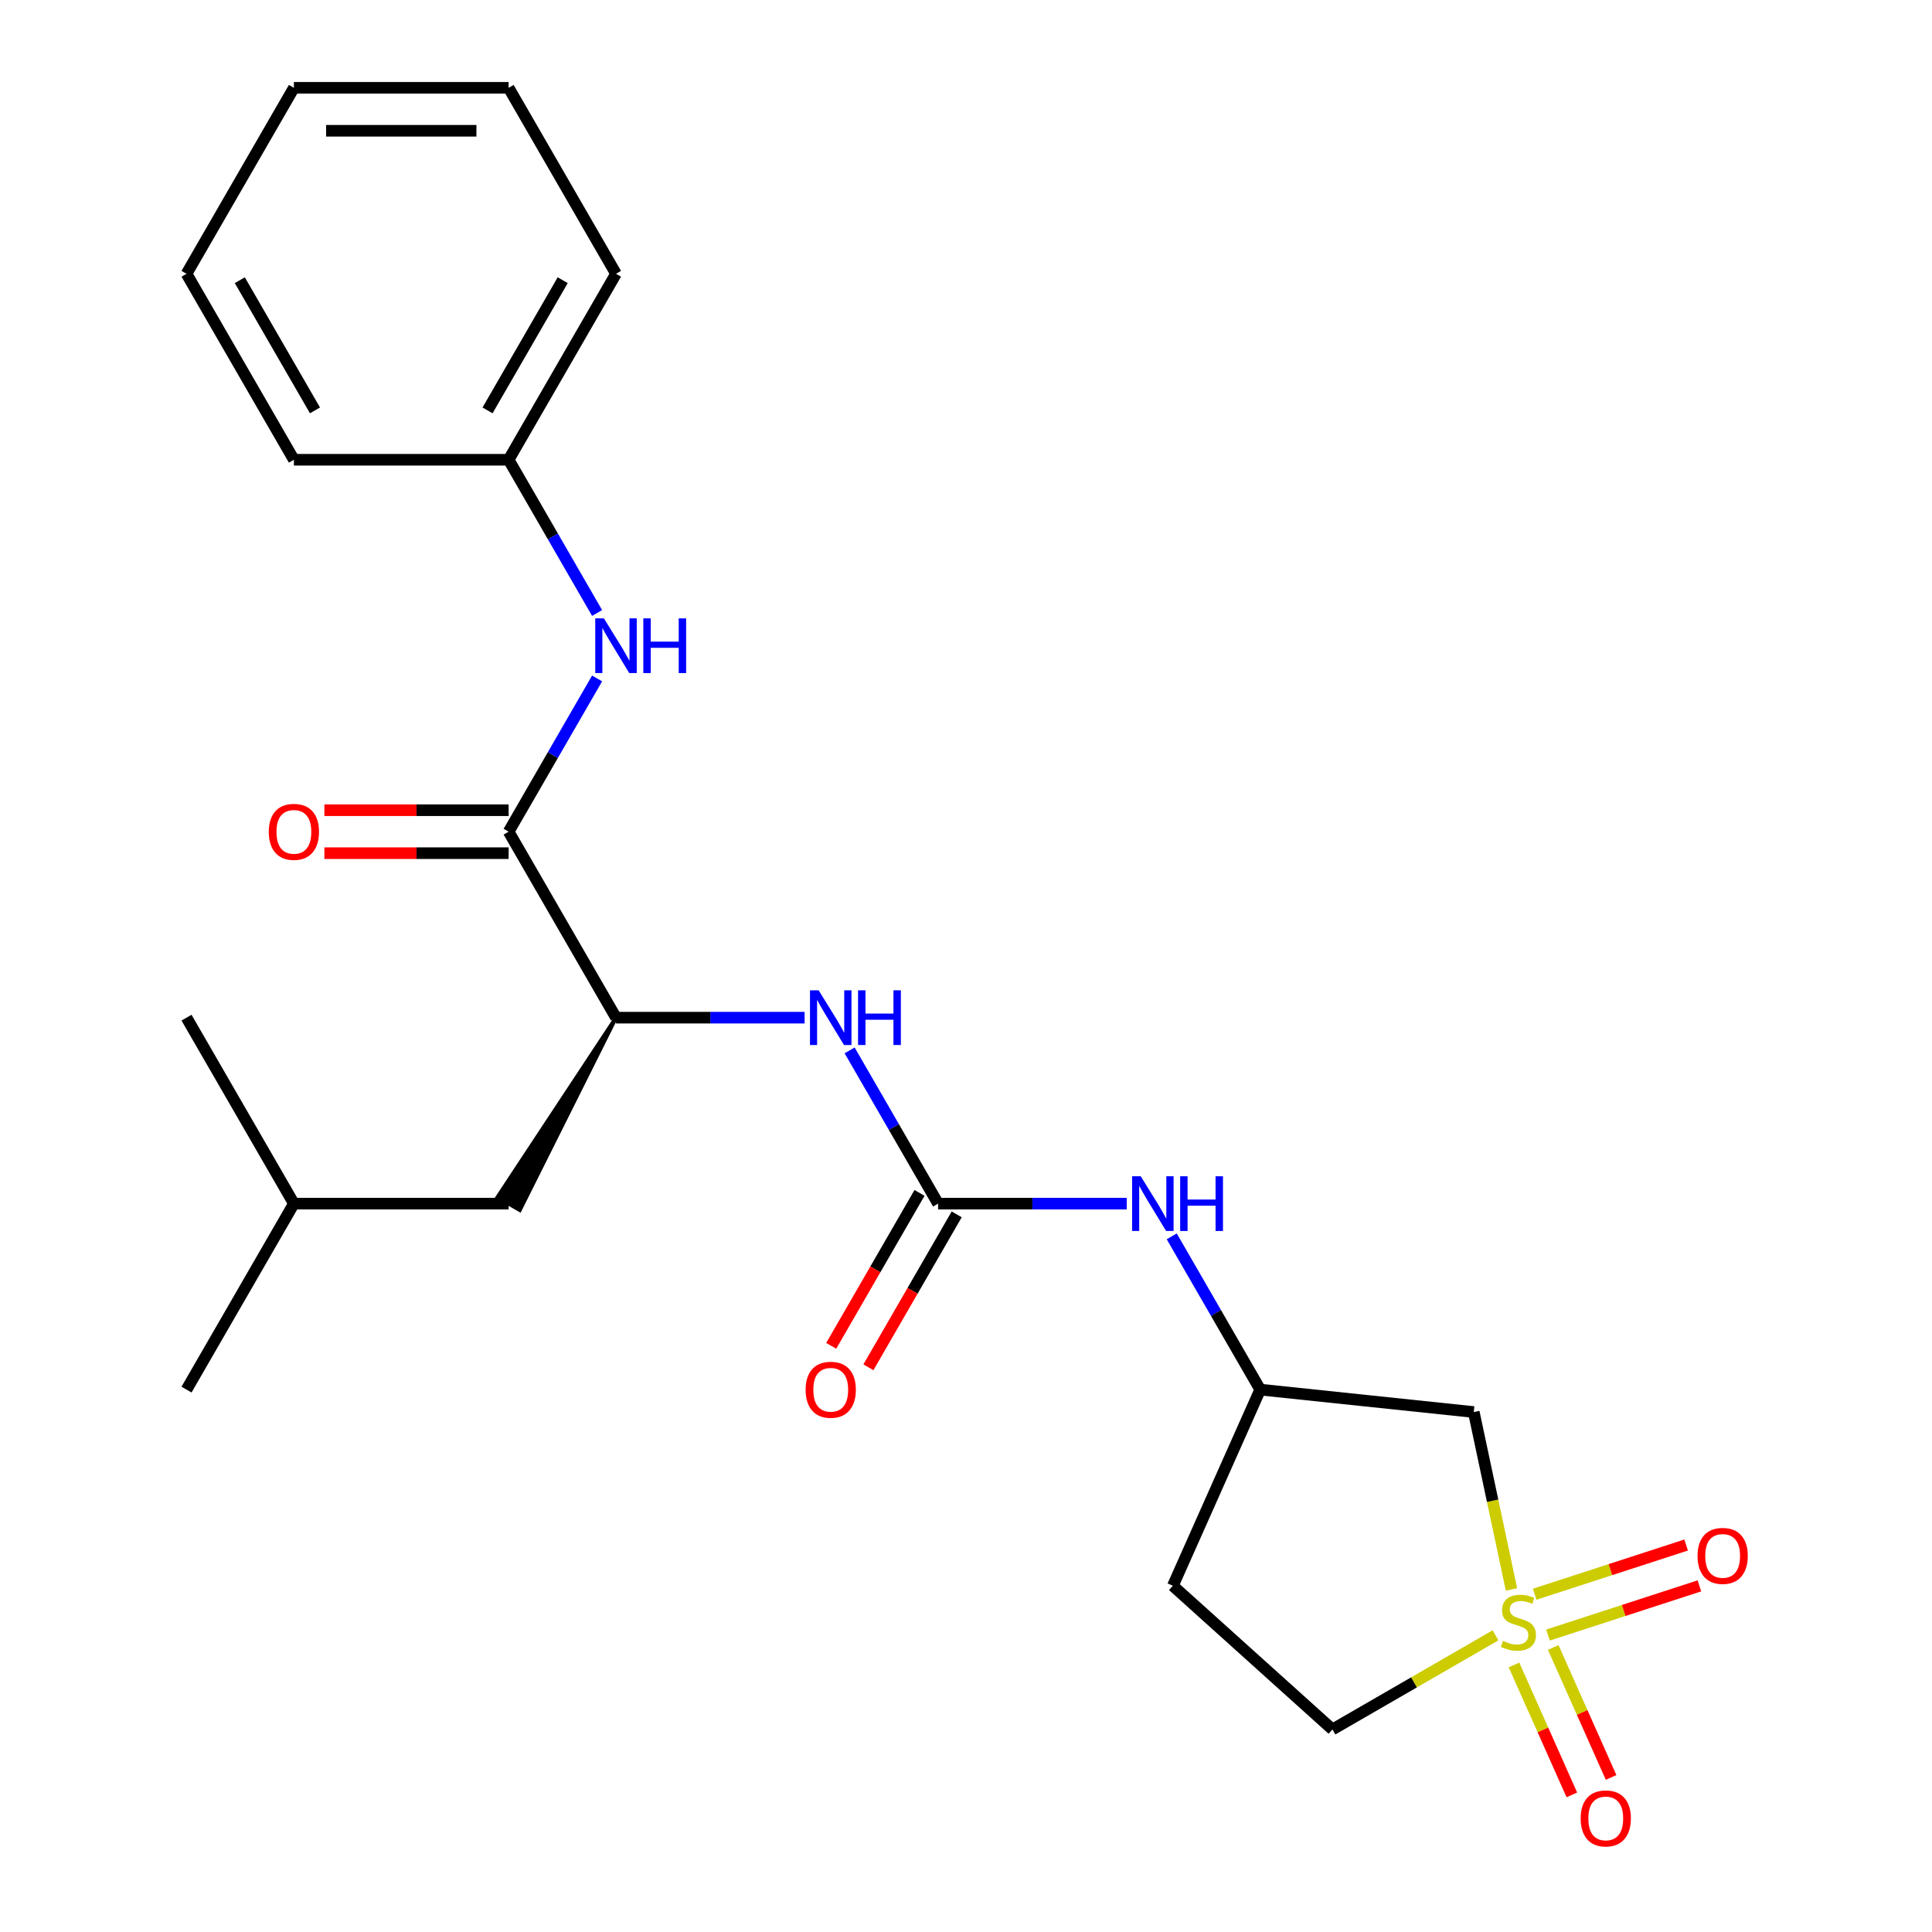 <?xml version='1.0' encoding='iso-8859-1'?>
<svg version='1.1' baseProfile='full'
              xmlns='http://www.w3.org/2000/svg'
                      xmlns:rdkit='http://www.rdkit.org/xml'
                      xmlns:xlink='http://www.w3.org/1999/xlink'
                  xml:space='preserve'
width='1000px' height='1000px' viewBox='0 0 1000 1000'>
<!-- END OF HEADER -->
<rect style='opacity:1.0;fill:#FFFFFF;stroke:none' width='1000' height='1000' x='0' y='0'> </rect>
<path class='bond-2' d='M 782.34,822.693 L 772.582,776.782' style='fill:none;fill-rule:evenodd;stroke:#CCCC00;stroke-width:6px;stroke-linecap:butt;stroke-linejoin:miter;stroke-opacity:1' />
<path class='bond-2' d='M 772.582,776.782 L 762.823,730.872' style='fill:none;fill-rule:evenodd;stroke:#000000;stroke-width:6px;stroke-linecap:butt;stroke-linejoin:miter;stroke-opacity:1' />
<path class='bond-7' d='M 801.226,846.309 L 840.417,833.575' style='fill:none;fill-rule:evenodd;stroke:#CCCC00;stroke-width:6px;stroke-linecap:butt;stroke-linejoin:miter;stroke-opacity:1' />
<path class='bond-7' d='M 840.417,833.575 L 879.608,820.841' style='fill:none;fill-rule:evenodd;stroke:#FF0000;stroke-width:6px;stroke-linecap:butt;stroke-linejoin:miter;stroke-opacity:1' />
<path class='bond-7' d='M 794.356,825.167 L 833.548,812.433' style='fill:none;fill-rule:evenodd;stroke:#CCCC00;stroke-width:6px;stroke-linecap:butt;stroke-linejoin:miter;stroke-opacity:1' />
<path class='bond-7' d='M 833.548,812.433 L 872.739,799.699' style='fill:none;fill-rule:evenodd;stroke:#FF0000;stroke-width:6px;stroke-linecap:butt;stroke-linejoin:miter;stroke-opacity:1' />
<path class='bond-8' d='M 783.641,861.771 L 798.615,895.403' style='fill:none;fill-rule:evenodd;stroke:#CCCC00;stroke-width:6px;stroke-linecap:butt;stroke-linejoin:miter;stroke-opacity:1' />
<path class='bond-8' d='M 798.615,895.403 L 813.589,929.035' style='fill:none;fill-rule:evenodd;stroke:#FF0000;stroke-width:6px;stroke-linecap:butt;stroke-linejoin:miter;stroke-opacity:1' />
<path class='bond-8' d='M 803.948,852.729 L 818.923,886.362' style='fill:none;fill-rule:evenodd;stroke:#CCCC00;stroke-width:6px;stroke-linecap:butt;stroke-linejoin:miter;stroke-opacity:1' />
<path class='bond-8' d='M 818.923,886.362 L 833.897,919.994' style='fill:none;fill-rule:evenodd;stroke:#FF0000;stroke-width:6px;stroke-linecap:butt;stroke-linejoin:miter;stroke-opacity:1' />
<path class='bond-10' d='M 774.074,846.438 L 731.875,870.802' style='fill:none;fill-rule:evenodd;stroke:#CCCC00;stroke-width:6px;stroke-linecap:butt;stroke-linejoin:miter;stroke-opacity:1' />
<path class='bond-10' d='M 731.875,870.802 L 689.675,895.165' style='fill:none;fill-rule:evenodd;stroke:#000000;stroke-width:6px;stroke-linecap:butt;stroke-linejoin:miter;stroke-opacity:1' />
<path class='bond-0' d='M 485.562,622.997 L 534.377,622.997' style='fill:none;fill-rule:evenodd;stroke:#000000;stroke-width:6px;stroke-linecap:butt;stroke-linejoin:miter;stroke-opacity:1' />
<path class='bond-0' d='M 534.377,622.997 L 583.191,622.997' style='fill:none;fill-rule:evenodd;stroke:#0000FF;stroke-width:6px;stroke-linecap:butt;stroke-linejoin:miter;stroke-opacity:1' />
<path class='bond-3' d='M 485.562,622.997 L 462.665,583.338' style='fill:none;fill-rule:evenodd;stroke:#000000;stroke-width:6px;stroke-linecap:butt;stroke-linejoin:miter;stroke-opacity:1' />
<path class='bond-3' d='M 462.665,583.338 L 439.768,543.679' style='fill:none;fill-rule:evenodd;stroke:#0000FF;stroke-width:6px;stroke-linecap:butt;stroke-linejoin:miter;stroke-opacity:1' />
<path class='bond-11' d='M 475.936,617.44 L 453.085,657.019' style='fill:none;fill-rule:evenodd;stroke:#000000;stroke-width:6px;stroke-linecap:butt;stroke-linejoin:miter;stroke-opacity:1' />
<path class='bond-11' d='M 453.085,657.019 L 430.234,696.598' style='fill:none;fill-rule:evenodd;stroke:#FF0000;stroke-width:6px;stroke-linecap:butt;stroke-linejoin:miter;stroke-opacity:1' />
<path class='bond-11' d='M 495.188,628.554 L 472.337,668.133' style='fill:none;fill-rule:evenodd;stroke:#000000;stroke-width:6px;stroke-linecap:butt;stroke-linejoin:miter;stroke-opacity:1' />
<path class='bond-11' d='M 472.337,668.133 L 449.486,707.713' style='fill:none;fill-rule:evenodd;stroke:#FF0000;stroke-width:6px;stroke-linecap:butt;stroke-linejoin:miter;stroke-opacity:1' />
<path class='bond-1' d='M 263.266,430.483 L 318.84,526.74' style='fill:none;fill-rule:evenodd;stroke:#000000;stroke-width:6px;stroke-linecap:butt;stroke-linejoin:miter;stroke-opacity:1' />
<path class='bond-5' d='M 263.266,430.483 L 286.163,390.824' style='fill:none;fill-rule:evenodd;stroke:#000000;stroke-width:6px;stroke-linecap:butt;stroke-linejoin:miter;stroke-opacity:1' />
<path class='bond-5' d='M 286.163,390.824 L 309.06,351.164' style='fill:none;fill-rule:evenodd;stroke:#0000FF;stroke-width:6px;stroke-linecap:butt;stroke-linejoin:miter;stroke-opacity:1' />
<path class='bond-12' d='M 263.266,419.368 L 215.581,419.368' style='fill:none;fill-rule:evenodd;stroke:#000000;stroke-width:6px;stroke-linecap:butt;stroke-linejoin:miter;stroke-opacity:1' />
<path class='bond-12' d='M 215.581,419.368 L 167.897,419.368' style='fill:none;fill-rule:evenodd;stroke:#FF0000;stroke-width:6px;stroke-linecap:butt;stroke-linejoin:miter;stroke-opacity:1' />
<path class='bond-12' d='M 263.266,441.598 L 215.581,441.598' style='fill:none;fill-rule:evenodd;stroke:#000000;stroke-width:6px;stroke-linecap:butt;stroke-linejoin:miter;stroke-opacity:1' />
<path class='bond-12' d='M 215.581,441.598 L 167.897,441.598' style='fill:none;fill-rule:evenodd;stroke:#FF0000;stroke-width:6px;stroke-linecap:butt;stroke-linejoin:miter;stroke-opacity:1' />
<path class='bond-9' d='M 762.823,730.872 L 652.284,719.254' style='fill:none;fill-rule:evenodd;stroke:#000000;stroke-width:6px;stroke-linecap:butt;stroke-linejoin:miter;stroke-opacity:1' />
<path class='bond-4' d='M 416.469,526.74 L 367.655,526.74' style='fill:none;fill-rule:evenodd;stroke:#0000FF;stroke-width:6px;stroke-linecap:butt;stroke-linejoin:miter;stroke-opacity:1' />
<path class='bond-4' d='M 367.655,526.74 L 318.84,526.74' style='fill:none;fill-rule:evenodd;stroke:#000000;stroke-width:6px;stroke-linecap:butt;stroke-linejoin:miter;stroke-opacity:1' />
<path class='bond-13' d='M 318.84,526.74 L 257.491,619.662 L 269.041,626.331 Z' style='fill:#000000;fill-rule:evenodd;fill-opacity:1;stroke:#000000;stroke-width:2px;stroke-linecap:butt;stroke-linejoin:miter;stroke-opacity:1;' />
<path class='bond-15' d='M 309.06,317.287 L 286.163,277.628' style='fill:none;fill-rule:evenodd;stroke:#0000FF;stroke-width:6px;stroke-linecap:butt;stroke-linejoin:miter;stroke-opacity:1' />
<path class='bond-15' d='M 286.163,277.628 L 263.266,237.969' style='fill:none;fill-rule:evenodd;stroke:#000000;stroke-width:6px;stroke-linecap:butt;stroke-linejoin:miter;stroke-opacity:1' />
<path class='bond-6' d='M 606.49,639.936 L 629.387,679.595' style='fill:none;fill-rule:evenodd;stroke:#0000FF;stroke-width:6px;stroke-linecap:butt;stroke-linejoin:miter;stroke-opacity:1' />
<path class='bond-6' d='M 629.387,679.595 L 652.284,719.254' style='fill:none;fill-rule:evenodd;stroke:#000000;stroke-width:6px;stroke-linecap:butt;stroke-linejoin:miter;stroke-opacity:1' />
<path class='bond-24' d='M 652.284,719.254 L 607.076,820.793' style='fill:none;fill-rule:evenodd;stroke:#000000;stroke-width:6px;stroke-linecap:butt;stroke-linejoin:miter;stroke-opacity:1' />
<path class='bond-14' d='M 689.675,895.165 L 607.076,820.793' style='fill:none;fill-rule:evenodd;stroke:#000000;stroke-width:6px;stroke-linecap:butt;stroke-linejoin:miter;stroke-opacity:1' />
<path class='bond-16' d='M 263.266,622.997 L 152.118,622.997' style='fill:none;fill-rule:evenodd;stroke:#000000;stroke-width:6px;stroke-linecap:butt;stroke-linejoin:miter;stroke-opacity:1' />
<path class='bond-17' d='M 263.266,237.969 L 318.84,141.712' style='fill:none;fill-rule:evenodd;stroke:#000000;stroke-width:6px;stroke-linecap:butt;stroke-linejoin:miter;stroke-opacity:1' />
<path class='bond-17' d='M 252.351,212.415 L 291.252,145.035' style='fill:none;fill-rule:evenodd;stroke:#000000;stroke-width:6px;stroke-linecap:butt;stroke-linejoin:miter;stroke-opacity:1' />
<path class='bond-18' d='M 263.266,237.969 L 152.118,237.969' style='fill:none;fill-rule:evenodd;stroke:#000000;stroke-width:6px;stroke-linecap:butt;stroke-linejoin:miter;stroke-opacity:1' />
<path class='bond-19' d='M 152.118,622.997 L 96.544,719.254' style='fill:none;fill-rule:evenodd;stroke:#000000;stroke-width:6px;stroke-linecap:butt;stroke-linejoin:miter;stroke-opacity:1' />
<path class='bond-20' d='M 152.118,622.997 L 96.544,526.74' style='fill:none;fill-rule:evenodd;stroke:#000000;stroke-width:6px;stroke-linecap:butt;stroke-linejoin:miter;stroke-opacity:1' />
<path class='bond-22' d='M 318.84,141.712 L 263.266,45.455' style='fill:none;fill-rule:evenodd;stroke:#000000;stroke-width:6px;stroke-linecap:butt;stroke-linejoin:miter;stroke-opacity:1' />
<path class='bond-21' d='M 152.118,237.969 L 96.544,141.712' style='fill:none;fill-rule:evenodd;stroke:#000000;stroke-width:6px;stroke-linecap:butt;stroke-linejoin:miter;stroke-opacity:1' />
<path class='bond-21' d='M 163.033,212.415 L 124.131,145.035' style='fill:none;fill-rule:evenodd;stroke:#000000;stroke-width:6px;stroke-linecap:butt;stroke-linejoin:miter;stroke-opacity:1' />
<path class='bond-23' d='M 96.544,141.712 L 152.118,45.455' style='fill:none;fill-rule:evenodd;stroke:#000000;stroke-width:6px;stroke-linecap:butt;stroke-linejoin:miter;stroke-opacity:1' />
<path class='bond-25' d='M 263.266,45.455 L 152.118,45.455' style='fill:none;fill-rule:evenodd;stroke:#000000;stroke-width:6px;stroke-linecap:butt;stroke-linejoin:miter;stroke-opacity:1' />
<path class='bond-25' d='M 246.594,67.684 L 168.79,67.684' style='fill:none;fill-rule:evenodd;stroke:#000000;stroke-width:6px;stroke-linecap:butt;stroke-linejoin:miter;stroke-opacity:1' />
<path  class='atom-0' d='M 777.932 849.311
Q 778.252 849.431, 779.572 849.991
Q 780.892 850.551, 782.332 850.911
Q 783.812 851.231, 785.252 851.231
Q 787.932 851.231, 789.492 849.951
Q 791.052 848.631, 791.052 846.351
Q 791.052 844.791, 790.252 843.831
Q 789.492 842.871, 788.292 842.351
Q 787.092 841.831, 785.092 841.231
Q 782.572 840.471, 781.052 839.751
Q 779.572 839.031, 778.492 837.511
Q 777.452 835.991, 777.452 833.431
Q 777.452 829.871, 779.852 827.671
Q 782.292 825.471, 787.092 825.471
Q 790.372 825.471, 794.092 827.031
L 793.172 830.111
Q 789.772 828.711, 787.212 828.711
Q 784.452 828.711, 782.932 829.871
Q 781.412 830.991, 781.452 832.951
Q 781.452 834.471, 782.212 835.391
Q 783.012 836.311, 784.132 836.831
Q 785.292 837.351, 787.212 837.951
Q 789.772 838.751, 791.292 839.551
Q 792.812 840.351, 793.892 841.991
Q 795.012 843.591, 795.012 846.351
Q 795.012 850.271, 792.372 852.391
Q 789.772 854.471, 785.412 854.471
Q 782.892 854.471, 780.972 853.911
Q 779.092 853.391, 776.852 852.471
L 777.932 849.311
' fill='#CCCC00'/>
<path  class='atom-4' d='M 423.728 512.58
L 433.008 527.58
Q 433.928 529.06, 435.408 531.74
Q 436.888 534.42, 436.968 534.58
L 436.968 512.58
L 440.728 512.58
L 440.728 540.9
L 436.848 540.9
L 426.888 524.5
Q 425.728 522.58, 424.488 520.38
Q 423.288 518.18, 422.928 517.5
L 422.928 540.9
L 419.248 540.9
L 419.248 512.58
L 423.728 512.58
' fill='#0000FF'/>
<path  class='atom-4' d='M 444.128 512.58
L 447.968 512.58
L 447.968 524.62
L 462.448 524.62
L 462.448 512.58
L 466.288 512.58
L 466.288 540.9
L 462.448 540.9
L 462.448 527.82
L 447.968 527.82
L 447.968 540.9
L 444.128 540.9
L 444.128 512.58
' fill='#0000FF'/>
<path  class='atom-6' d='M 312.58 320.066
L 321.86 335.066
Q 322.78 336.546, 324.26 339.226
Q 325.74 341.906, 325.82 342.066
L 325.82 320.066
L 329.58 320.066
L 329.58 348.386
L 325.7 348.386
L 315.74 331.986
Q 314.58 330.066, 313.34 327.866
Q 312.14 325.666, 311.78 324.986
L 311.78 348.386
L 308.1 348.386
L 308.1 320.066
L 312.58 320.066
' fill='#0000FF'/>
<path  class='atom-6' d='M 332.98 320.066
L 336.82 320.066
L 336.82 332.106
L 351.3 332.106
L 351.3 320.066
L 355.14 320.066
L 355.14 348.386
L 351.3 348.386
L 351.3 335.306
L 336.82 335.306
L 336.82 348.386
L 332.98 348.386
L 332.98 320.066
' fill='#0000FF'/>
<path  class='atom-7' d='M 590.45 608.837
L 599.73 623.837
Q 600.65 625.317, 602.13 627.997
Q 603.61 630.677, 603.69 630.837
L 603.69 608.837
L 607.45 608.837
L 607.45 637.157
L 603.57 637.157
L 593.61 620.757
Q 592.45 618.837, 591.21 616.637
Q 590.01 614.437, 589.65 613.757
L 589.65 637.157
L 585.97 637.157
L 585.97 608.837
L 590.45 608.837
' fill='#0000FF'/>
<path  class='atom-7' d='M 610.85 608.837
L 614.69 608.837
L 614.69 620.877
L 629.17 620.877
L 629.17 608.837
L 633.01 608.837
L 633.01 637.157
L 629.17 637.157
L 629.17 624.077
L 614.69 624.077
L 614.69 637.157
L 610.85 637.157
L 610.85 608.837
' fill='#0000FF'/>
<path  class='atom-8' d='M 878.641 805.325
Q 878.641 798.525, 882.001 794.725
Q 885.361 790.925, 891.641 790.925
Q 897.921 790.925, 901.281 794.725
Q 904.641 798.525, 904.641 805.325
Q 904.641 812.205, 901.241 816.125
Q 897.841 820.005, 891.641 820.005
Q 885.401 820.005, 882.001 816.125
Q 878.641 812.245, 878.641 805.325
M 891.641 816.805
Q 895.961 816.805, 898.281 813.925
Q 900.641 811.005, 900.641 805.325
Q 900.641 799.765, 898.281 796.965
Q 895.961 794.125, 891.641 794.125
Q 887.321 794.125, 884.961 796.925
Q 882.641 799.725, 882.641 805.325
Q 882.641 811.045, 884.961 813.925
Q 887.321 816.805, 891.641 816.805
' fill='#FF0000'/>
<path  class='atom-9' d='M 818.14 941.21
Q 818.14 934.41, 821.5 930.61
Q 824.86 926.81, 831.14 926.81
Q 837.42 926.81, 840.78 930.61
Q 844.14 934.41, 844.14 941.21
Q 844.14 948.09, 840.74 952.01
Q 837.34 955.89, 831.14 955.89
Q 824.9 955.89, 821.5 952.01
Q 818.14 948.13, 818.14 941.21
M 831.14 952.69
Q 835.46 952.69, 837.78 949.81
Q 840.14 946.89, 840.14 941.21
Q 840.14 935.65, 837.78 932.85
Q 835.46 930.01, 831.14 930.01
Q 826.82 930.01, 824.46 932.81
Q 822.14 935.61, 822.14 941.21
Q 822.14 946.93, 824.46 949.81
Q 826.82 952.69, 831.14 952.69
' fill='#FF0000'/>
<path  class='atom-12' d='M 416.988 719.334
Q 416.988 712.534, 420.348 708.734
Q 423.708 704.934, 429.988 704.934
Q 436.268 704.934, 439.628 708.734
Q 442.988 712.534, 442.988 719.334
Q 442.988 726.214, 439.588 730.134
Q 436.188 734.014, 429.988 734.014
Q 423.748 734.014, 420.348 730.134
Q 416.988 726.254, 416.988 719.334
M 429.988 730.814
Q 434.308 730.814, 436.628 727.934
Q 438.988 725.014, 438.988 719.334
Q 438.988 713.774, 436.628 710.974
Q 434.308 708.134, 429.988 708.134
Q 425.668 708.134, 423.308 710.934
Q 420.988 713.734, 420.988 719.334
Q 420.988 725.054, 423.308 727.934
Q 425.668 730.814, 429.988 730.814
' fill='#FF0000'/>
<path  class='atom-13' d='M 139.118 430.563
Q 139.118 423.763, 142.478 419.963
Q 145.838 416.163, 152.118 416.163
Q 158.398 416.163, 161.758 419.963
Q 165.118 423.763, 165.118 430.563
Q 165.118 437.443, 161.718 441.363
Q 158.318 445.243, 152.118 445.243
Q 145.878 445.243, 142.478 441.363
Q 139.118 437.483, 139.118 430.563
M 152.118 442.043
Q 156.438 442.043, 158.758 439.163
Q 161.118 436.243, 161.118 430.563
Q 161.118 425.003, 158.758 422.203
Q 156.438 419.363, 152.118 419.363
Q 147.798 419.363, 145.438 422.163
Q 143.118 424.963, 143.118 430.563
Q 143.118 436.283, 145.438 439.163
Q 147.798 442.043, 152.118 442.043
' fill='#FF0000'/>
</svg>
